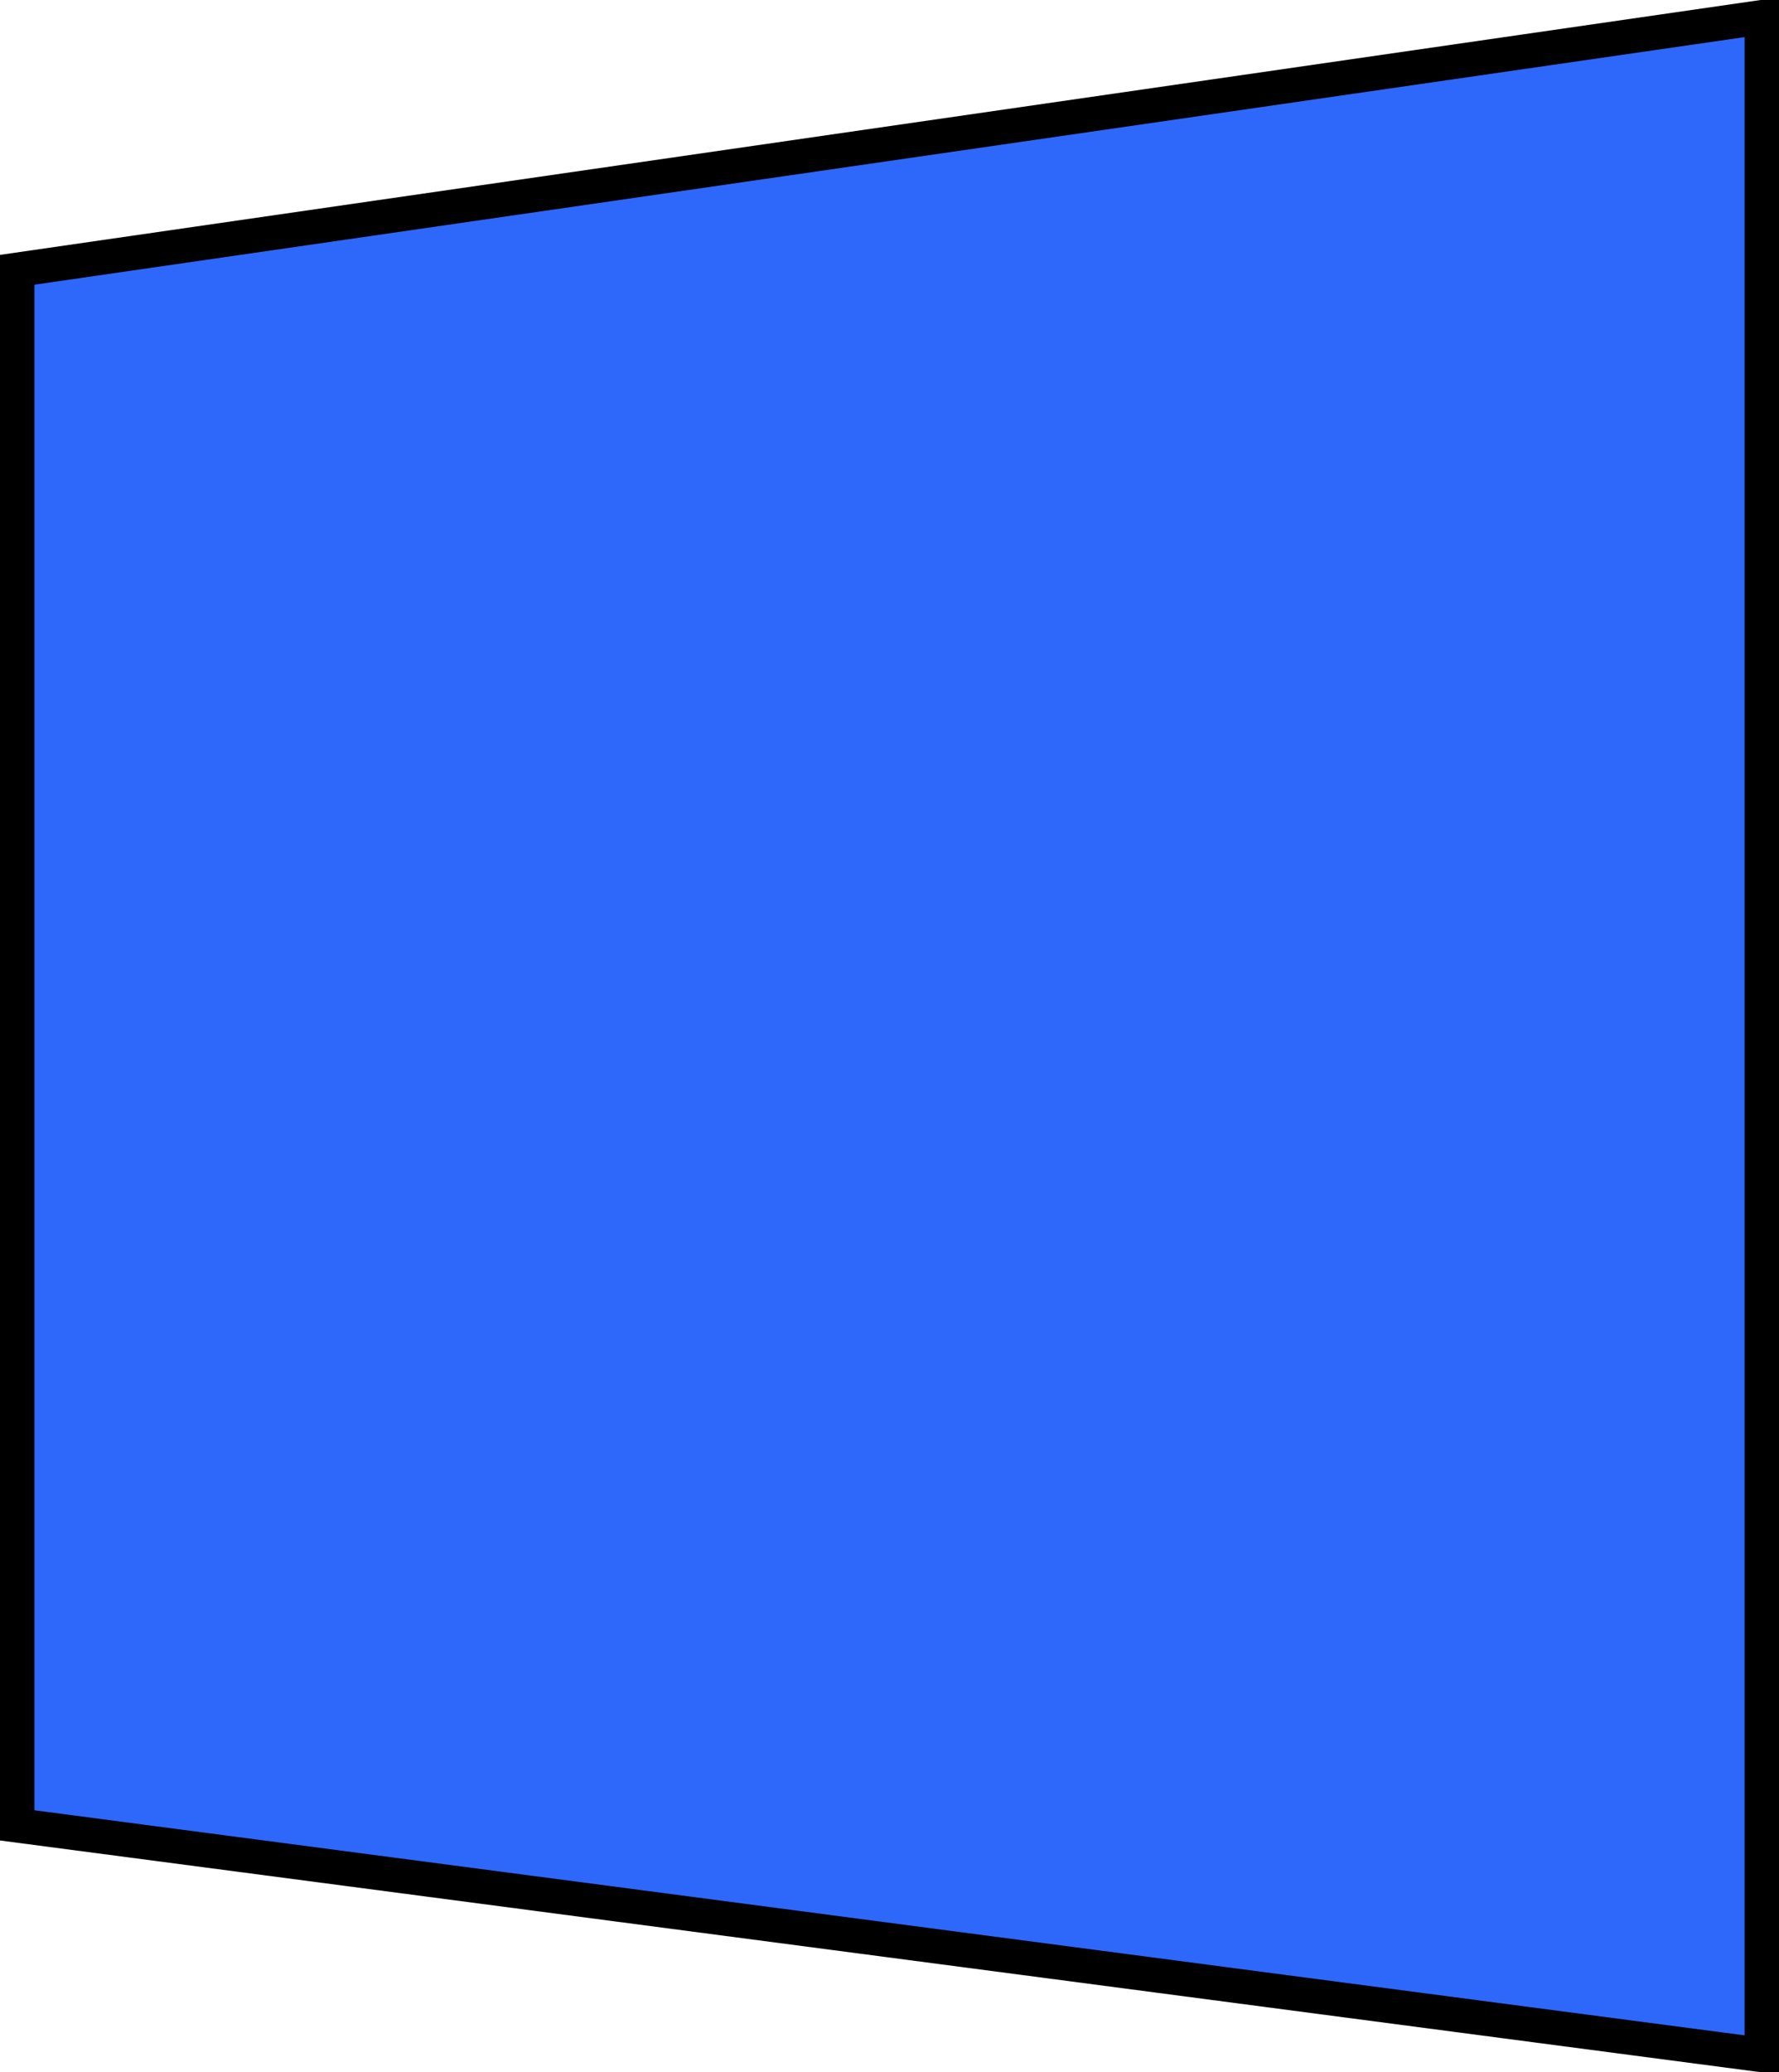 <svg xmlns="http://www.w3.org/2000/svg" width="620" height="722" viewBox="0 0 620 722">
  <defs>
    <style>
      .cls-1 {
        fill: #2e68fb;
        stroke: #000;
        stroke-width: 12px;
        fill-rule: evenodd;
      }
    </style>
  </defs>
  <path id="enquete_panel02.svg" class="cls-1" d="M3192,6928l608-88v710l-608-80V6928Z" transform="translate(-3186 -6834)"/>
</svg>

